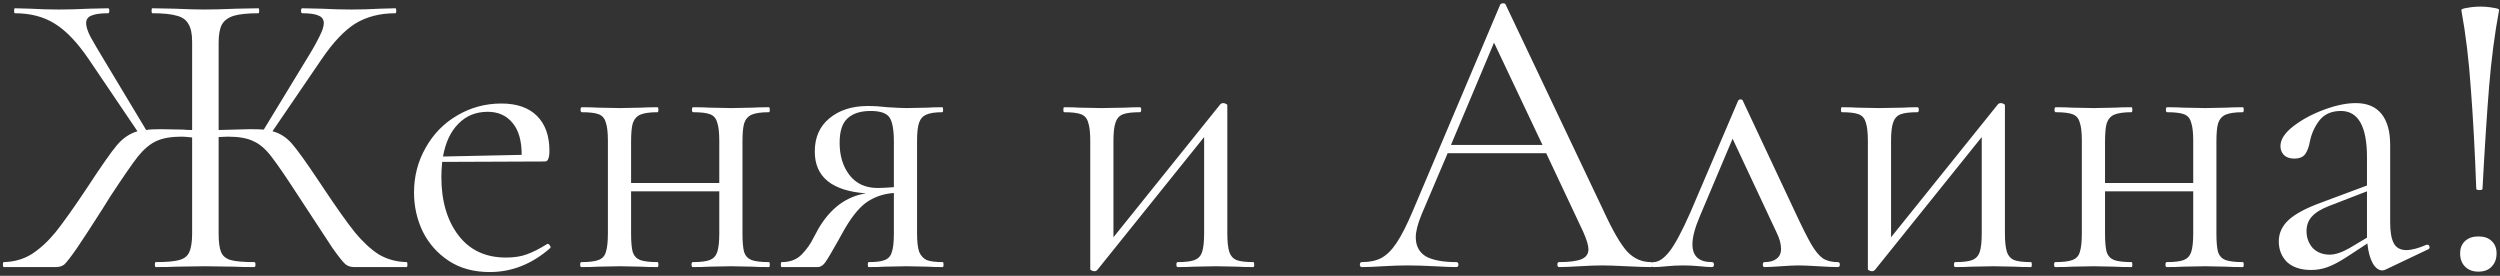 <?xml version="1.0" encoding="UTF-8"?> <svg xmlns="http://www.w3.org/2000/svg" width="571" height="63" viewBox="0 0 571 63" fill="none"><rect x="0" y="0" width="571" height="63" fill="#333333" stroke="none"/> <path d="M92.873 59.865C92.999 59.865 93.062 60.054 93.062 60.432C93.062 60.811 92.999 61 92.873 61H80.862C80.106 61 79.444 60.779 78.876 60.338C78.308 59.834 77.331 58.604 75.944 56.65C74.62 54.632 72.098 50.786 68.378 45.111C65.478 40.635 63.366 37.545 62.042 35.843C60.718 34.078 59.33 32.88 57.88 32.249C56.493 31.555 54.539 31.209 52.017 31.209L49.936 31.303V53.339C49.936 55.294 50.125 56.713 50.503 57.595C50.882 58.478 51.607 59.077 52.679 59.392C53.813 59.708 55.61 59.865 58.069 59.865C58.258 59.865 58.353 60.054 58.353 60.432C58.353 60.811 58.258 61 58.069 61C56.115 61 54.57 60.968 53.435 60.905L46.72 60.811L40.289 60.905C39.154 60.968 37.578 61 35.56 61C35.434 61 35.371 60.811 35.371 60.432C35.371 60.054 35.434 59.865 35.56 59.865C38.019 59.865 39.816 59.708 40.951 59.392C42.086 59.077 42.843 58.478 43.221 57.595C43.662 56.65 43.883 55.231 43.883 53.339V31.398C42.748 31.272 41.96 31.209 41.519 31.209C39.06 31.209 37.105 31.555 35.655 32.249C34.268 32.88 32.881 34.046 31.494 35.748C30.17 37.451 28.057 40.509 25.157 44.922L23.266 47.949C20.933 51.605 19.041 54.506 17.591 56.65C16.141 58.73 15.164 59.991 14.659 60.432C14.155 60.811 13.524 61 12.768 61H0.851C0.725 61 0.662 60.811 0.662 60.432C0.662 60.054 0.725 59.865 0.851 59.865C3.247 59.802 5.359 59.203 7.188 58.068C9.079 56.87 10.908 55.199 12.673 53.056C14.438 50.849 16.771 47.57 19.672 43.22C23.013 38.113 25.346 34.771 26.67 33.195C28.057 31.555 29.634 30.484 31.399 29.979L20.334 13.618C17.686 9.709 15.069 6.966 12.484 5.39C9.962 3.813 6.936 3.025 3.405 3.025C3.279 3.025 3.216 2.836 3.216 2.458C3.216 2.079 3.279 1.89 3.405 1.89L6.904 1.985C9.174 2.111 11.349 2.174 13.43 2.174C15.51 2.174 17.812 2.111 20.334 1.985L24.684 1.89C24.873 1.89 24.968 2.079 24.968 2.458C24.968 2.836 24.873 3.025 24.684 3.025C22.919 3.025 21.626 3.214 20.807 3.593C20.05 3.908 19.672 4.475 19.672 5.295C19.672 6.052 19.987 7.06 20.617 8.321C21.311 9.582 22.383 11.411 23.833 13.807L33.385 29.695C34.016 29.569 35.119 29.506 36.695 29.506L41.897 29.601C42.275 29.664 42.937 29.695 43.883 29.695V9.551C43.883 7.722 43.599 6.367 43.032 5.484C42.528 4.538 41.645 3.908 40.384 3.593C39.123 3.214 37.263 3.025 34.804 3.025C34.678 3.025 34.615 2.836 34.615 2.458C34.615 2.079 34.678 1.89 34.804 1.89L39.911 1.985C42.811 2.111 45.081 2.174 46.72 2.174C48.549 2.174 50.976 2.111 54.003 1.985L59.015 1.89C59.141 1.89 59.204 2.079 59.204 2.458C59.204 2.836 59.141 3.025 59.015 3.025C56.619 3.025 54.759 3.214 53.435 3.593C52.174 3.971 51.26 4.633 50.693 5.579C50.188 6.524 49.936 7.912 49.936 9.74V29.695C53.845 29.569 56.178 29.506 56.934 29.506C58.511 29.506 59.614 29.538 60.245 29.601L69.797 13.901C71.247 11.569 72.287 9.74 72.918 8.416C73.611 7.092 73.958 6.052 73.958 5.295C73.958 4.475 73.58 3.908 72.823 3.593C72.067 3.214 70.805 3.025 69.04 3.025C68.851 3.025 68.756 2.836 68.756 2.458C68.756 2.079 68.851 1.89 69.04 1.89L73.391 1.985C75.913 2.111 78.214 2.174 80.295 2.174C82.375 2.174 84.55 2.111 86.82 1.985L90.32 1.89C90.446 1.89 90.509 2.079 90.509 2.458C90.509 2.836 90.446 3.025 90.32 3.025C86.789 3.025 83.731 3.813 81.146 5.39C78.624 6.966 76.039 9.709 73.391 13.618L62.231 29.979C63.933 30.421 65.415 31.366 66.676 32.816C67.937 34.267 70.017 37.167 72.918 41.517L74.053 43.22C76.953 47.57 79.286 50.849 81.051 53.056C82.817 55.199 84.614 56.87 86.442 58.068C88.334 59.203 90.477 59.802 92.873 59.865ZM125.111 55.704C125.3 55.704 125.458 55.83 125.584 56.082C125.773 56.271 125.804 56.46 125.678 56.65C121.517 60.306 116.914 62.135 111.87 62.135C108.213 62.135 105.092 61.284 102.507 59.581C99.922 57.879 97.936 55.641 96.549 52.867C95.225 50.092 94.563 47.129 94.563 43.976C94.563 40.256 95.446 36.852 97.211 33.762C98.977 30.61 101.372 28.151 104.399 26.385C107.488 24.557 110.861 23.643 114.518 23.643C118.049 23.643 120.76 24.588 122.652 26.48C124.543 28.371 125.489 31.02 125.489 34.424C125.489 35.307 125.395 35.938 125.205 36.316C125.079 36.694 124.827 36.883 124.449 36.883L100.994 36.978C100.868 38.365 100.805 39.5 100.805 40.383C100.805 45.868 102.097 50.313 104.683 53.718C107.268 57.122 110.893 58.825 115.559 58.825C117.45 58.825 119.058 58.573 120.382 58.068C121.769 57.564 123.314 56.776 125.016 55.704H125.111ZM111.397 25.534C108.686 25.534 106.448 26.448 104.683 28.277C102.917 30.042 101.751 32.533 101.183 35.748L119.153 35.37C119.153 32.154 118.459 29.727 117.072 28.088C115.685 26.385 113.793 25.534 111.397 25.534ZM175.633 59.865C175.76 59.865 175.823 60.054 175.823 60.432C175.823 60.811 175.76 61 175.633 61C173.994 61 172.702 60.968 171.756 60.905L167.027 60.811L161.92 60.905C161.037 60.968 159.808 61 158.232 61C158.042 61 157.948 60.811 157.948 60.432C157.948 60.054 158.042 59.865 158.232 59.865C159.997 59.865 161.289 59.708 162.109 59.392C162.929 59.077 163.496 58.478 163.811 57.595C164.127 56.65 164.284 55.231 164.284 53.339V43.693H144.14V53.339C144.14 55.231 144.266 56.65 144.518 57.595C144.833 58.478 145.401 59.077 146.22 59.392C147.103 59.708 148.427 59.865 150.193 59.865C150.319 59.865 150.382 60.054 150.382 60.432C150.382 60.811 150.319 61 150.193 61C148.553 61 147.261 60.968 146.315 60.905L141.586 60.811L136.574 60.905C135.691 60.968 134.43 61 132.791 61C132.602 61 132.507 60.811 132.507 60.432C132.507 60.054 132.602 59.865 132.791 59.865C134.556 59.865 135.849 59.708 136.668 59.392C137.551 59.077 138.118 58.478 138.371 57.595C138.686 56.65 138.844 55.231 138.844 53.339V32.154C138.844 30.263 138.686 28.876 138.371 27.993C138.118 27.047 137.583 26.417 136.763 26.102C135.943 25.786 134.651 25.629 132.885 25.629C132.696 25.629 132.602 25.44 132.602 25.061C132.602 24.683 132.696 24.494 132.885 24.494C134.462 24.494 135.691 24.525 136.574 24.588L141.586 24.683L146.41 24.588C147.355 24.525 148.616 24.494 150.193 24.494C150.319 24.494 150.382 24.683 150.382 25.061C150.382 25.44 150.319 25.629 150.193 25.629C148.427 25.629 147.103 25.818 146.22 26.196C145.401 26.575 144.833 27.236 144.518 28.182C144.266 29.065 144.14 30.452 144.14 32.344V41.801H164.284V32.154C164.284 30.263 164.127 28.876 163.811 27.993C163.559 27.047 163.023 26.417 162.204 26.102C161.384 25.786 160.092 25.629 158.326 25.629C158.137 25.629 158.042 25.44 158.042 25.061C158.042 24.683 158.137 24.494 158.326 24.494C159.902 24.494 161.132 24.525 162.015 24.588L167.027 24.683L171.85 24.588C172.796 24.525 174.057 24.494 175.633 24.494C175.76 24.494 175.823 24.683 175.823 25.061C175.823 25.44 175.76 25.629 175.633 25.629C173.868 25.629 172.544 25.818 171.661 26.196C170.842 26.575 170.274 27.236 169.959 28.182C169.707 29.065 169.581 30.452 169.581 32.344V53.339C169.581 55.231 169.707 56.65 169.959 57.595C170.274 58.478 170.842 59.077 171.661 59.392C172.544 59.708 173.868 59.865 175.633 59.865ZM215.32 59.865C215.446 59.865 215.509 60.054 215.509 60.432C215.509 60.811 215.446 61 215.32 61C213.87 61 212.735 60.968 211.915 60.905L207.092 60.811L202.079 60.905C201.196 60.968 199.967 61 198.391 61C198.265 61 198.201 60.811 198.201 60.432C198.201 60.054 198.265 59.865 198.391 59.865C200.093 59.865 201.322 59.708 202.079 59.392C202.899 59.077 203.435 58.478 203.687 57.595C204.002 56.713 204.16 55.294 204.16 53.339V44.071C201.701 44.26 199.557 45.017 197.729 46.341C195.963 47.665 194.166 49.998 192.338 53.339L191.392 55.042C189.942 57.627 188.965 59.266 188.46 59.96C187.956 60.653 187.388 61 186.758 61H178.53C178.404 61 178.341 60.811 178.341 60.432C178.341 60.054 178.404 59.865 178.53 59.865C180.484 59.865 182.029 59.266 183.164 58.068C184.299 56.87 185.15 55.672 185.718 54.474C186.348 53.276 186.758 52.52 186.947 52.205C188.271 49.935 189.847 48.106 191.676 46.719C193.567 45.332 195.616 44.481 197.823 44.166C190.005 43.598 186.096 40.414 186.096 34.613C186.096 31.398 187.199 28.876 189.406 27.047C191.676 25.156 194.608 24.21 198.201 24.21C199.652 24.21 201.165 24.305 202.741 24.494C204.759 24.62 206.209 24.683 207.092 24.683L211.82 24.588C212.64 24.525 213.775 24.494 215.225 24.494C215.351 24.494 215.414 24.683 215.414 25.061C215.414 25.44 215.351 25.629 215.225 25.629C213.586 25.629 212.356 25.818 211.537 26.196C210.78 26.512 210.244 27.11 209.929 27.993C209.614 28.876 209.456 30.263 209.456 32.154V53.339C209.456 55.168 209.614 56.555 209.929 57.501C210.307 58.383 210.875 59.014 211.631 59.392C212.451 59.708 213.68 59.865 215.32 59.865ZM191.77 32.627C191.77 35.591 192.527 38.05 194.04 40.004C195.553 41.959 197.697 42.936 200.471 42.936C201.291 42.936 202.52 42.873 204.16 42.747V32.344C204.16 29.569 203.813 27.709 203.119 26.764C202.426 25.818 201.007 25.345 198.864 25.345C196.531 25.345 194.765 25.913 193.567 27.047C192.369 28.119 191.77 29.979 191.77 32.627ZM286.277 59.865C286.403 59.865 286.466 60.054 286.466 60.432C286.466 60.811 286.403 61 286.277 61C284.701 61 283.471 60.968 282.589 60.905L277.765 60.811L272.658 60.905C271.713 60.968 270.483 61 268.97 61C268.781 61 268.686 60.811 268.686 60.432C268.686 60.054 268.781 59.865 268.97 59.865C270.735 59.865 272.028 59.708 272.847 59.392C273.667 59.077 274.235 58.478 274.55 57.595C274.865 56.65 275.023 55.231 275.023 53.339V31.303L250.622 61.662C250.433 61.851 250.212 61.946 249.96 61.946C249.708 61.946 249.487 61.883 249.298 61.757C249.109 61.694 249.014 61.599 249.014 61.473V32.154C249.014 30.263 248.857 28.876 248.542 27.993C248.289 27.047 247.753 26.417 246.934 26.102C246.114 25.786 244.822 25.629 243.056 25.629C242.93 25.629 242.867 25.44 242.867 25.061C242.867 24.683 242.93 24.494 243.056 24.494C244.569 24.494 245.736 24.525 246.555 24.588L251.568 24.683L257.053 24.588C257.936 24.525 259.039 24.494 260.363 24.494C260.553 24.494 260.647 24.683 260.647 25.061C260.647 25.44 260.553 25.629 260.363 25.629C258.598 25.629 257.306 25.786 256.486 26.102C255.666 26.417 255.099 27.047 254.784 27.993C254.468 28.876 254.311 30.263 254.311 32.154V54.191L278.711 23.832C278.9 23.643 279.121 23.548 279.373 23.548C279.625 23.548 279.846 23.611 280.035 23.737C280.224 23.8 280.319 23.895 280.319 24.021V53.339C280.319 55.231 280.477 56.65 280.792 57.595C281.107 58.478 281.643 59.077 282.4 59.392C283.219 59.708 284.512 59.865 286.277 59.865ZM377.081 59.865C377.333 59.865 377.459 60.054 377.459 60.432C377.459 60.811 377.333 61 377.081 61C375.883 61 374.023 60.937 371.501 60.811C368.979 60.685 367.15 60.622 366.015 60.622C364.628 60.622 362.863 60.685 360.719 60.811C358.702 60.937 357.157 61 356.085 61C355.833 61 355.707 60.811 355.707 60.432C355.707 60.054 355.833 59.865 356.085 59.865C358.418 59.865 360.12 59.644 361.192 59.203C362.264 58.762 362.8 58.005 362.8 56.933C362.8 56.05 362.39 54.695 361.57 52.867L353.153 34.992H330.644L324.686 48.989C323.803 51.133 323.362 52.867 323.362 54.191C323.362 56.145 324.118 57.595 325.632 58.541C327.208 59.424 329.541 59.865 332.63 59.865C332.946 59.865 333.103 60.054 333.103 60.432C333.103 60.811 332.946 61 332.63 61C331.495 61 329.856 60.937 327.712 60.811C325.316 60.685 323.236 60.622 321.47 60.622C319.831 60.622 317.94 60.685 315.796 60.811C313.904 60.937 312.328 61 311.067 61C310.752 61 310.594 60.811 310.594 60.432C310.594 60.054 310.752 59.865 311.067 59.865C312.832 59.865 314.314 59.55 315.512 58.919C316.773 58.226 317.94 57.059 319.011 55.42C320.146 53.718 321.376 51.29 322.7 48.138L342.655 1.039C342.781 0.85 343.002 0.755 343.317 0.755C343.633 0.755 343.822 0.85 343.885 1.039L366.205 48.043C368.348 52.709 370.177 55.861 371.69 57.501C373.203 59.077 375 59.865 377.081 59.865ZM331.401 33.1H352.302L341.237 9.74L331.401 33.1ZM419.748 59.865C420.064 59.865 420.221 60.054 420.221 60.432C420.221 60.811 420.064 61 419.748 61C418.803 61 417.321 60.937 415.303 60.811C413.286 60.685 411.773 60.622 410.764 60.622C409.881 60.622 408.557 60.685 406.792 60.811C405.026 60.937 403.765 61 403.009 61C402.756 61 402.63 60.811 402.63 60.432C402.63 60.054 402.756 59.865 403.009 59.865C404.206 59.865 405.121 59.613 405.751 59.108C406.445 58.604 406.792 57.847 406.792 56.839C406.792 55.704 406.445 54.443 405.751 53.056L395.726 31.682L388.255 49.367C387.12 52.015 386.552 54.159 386.552 55.798C386.552 58.51 388.034 59.865 390.997 59.865C391.313 59.865 391.47 60.054 391.47 60.432C391.47 60.811 391.313 61 390.997 61C390.304 61 389.39 60.937 388.255 60.811C386.868 60.685 385.607 60.622 384.472 60.622C383.211 60.622 381.95 60.685 380.689 60.811C379.554 60.937 378.545 61 377.662 61C377.347 61 377.189 60.811 377.189 60.432C377.189 60.054 377.347 59.865 377.662 59.865C378.797 59.865 379.995 59.077 381.256 57.501C382.517 55.924 384.125 52.93 386.079 48.516L396.956 23.075C397.082 22.823 397.271 22.697 397.523 22.697C397.838 22.697 398.028 22.823 398.091 23.075L409.818 48.043C411.52 51.7 412.813 54.285 413.696 55.798C414.578 57.312 415.461 58.383 416.344 59.014C417.226 59.581 418.361 59.865 419.748 59.865ZM463.883 59.865C464.009 59.865 464.073 60.054 464.073 60.432C464.073 60.811 464.009 61 463.883 61C462.307 61 461.078 60.968 460.195 60.905L455.372 60.811L450.265 60.905C449.319 60.968 448.089 61 446.576 61C446.387 61 446.292 60.811 446.292 60.432C446.292 60.054 446.387 59.865 446.576 59.865C448.341 59.865 449.634 59.708 450.454 59.392C451.273 59.077 451.841 58.478 452.156 57.595C452.471 56.65 452.629 55.231 452.629 53.339V31.303L428.228 61.662C428.039 61.851 427.819 61.946 427.566 61.946C427.314 61.946 427.094 61.883 426.904 61.757C426.715 61.694 426.621 61.599 426.621 61.473V32.154C426.621 30.263 426.463 28.876 426.148 27.993C425.896 27.047 425.36 26.417 424.54 26.102C423.72 25.786 422.428 25.629 420.662 25.629C420.536 25.629 420.473 25.44 420.473 25.061C420.473 24.683 420.536 24.494 420.662 24.494C422.176 24.494 423.342 24.525 424.162 24.588L429.174 24.683L434.66 24.588C435.542 24.525 436.646 24.494 437.97 24.494C438.159 24.494 438.253 24.683 438.253 25.061C438.253 25.44 438.159 25.629 437.97 25.629C436.204 25.629 434.912 25.786 434.092 26.102C433.272 26.417 432.705 27.047 432.39 27.993C432.074 28.876 431.917 30.263 431.917 32.154V54.191L456.317 23.832C456.506 23.643 456.727 23.548 456.979 23.548C457.232 23.548 457.452 23.611 457.641 23.737C457.831 23.8 457.925 23.895 457.925 24.021V53.339C457.925 55.231 458.083 56.65 458.398 57.595C458.713 58.478 459.249 59.077 460.006 59.392C460.825 59.708 462.118 59.865 463.883 59.865ZM512.282 59.865C512.408 59.865 512.471 60.054 512.471 60.432C512.471 60.811 512.408 61 512.282 61C510.642 61 509.35 60.968 508.404 60.905L503.675 60.811L498.568 60.905C497.686 60.968 496.456 61 494.88 61C494.691 61 494.596 60.811 494.596 60.432C494.596 60.054 494.691 59.865 494.88 59.865C496.645 59.865 497.938 59.708 498.757 59.392C499.577 59.077 500.144 58.478 500.46 57.595C500.775 56.65 500.933 55.231 500.933 53.339V43.693H480.788V53.339C480.788 55.231 480.914 56.65 481.166 57.595C481.482 58.478 482.049 59.077 482.869 59.392C483.751 59.708 485.075 59.865 486.841 59.865C486.967 59.865 487.03 60.054 487.03 60.432C487.03 60.811 486.967 61 486.841 61C485.202 61 483.909 60.968 482.963 60.905L478.234 60.811L473.222 60.905C472.339 60.968 471.078 61 469.439 61C469.25 61 469.155 60.811 469.155 60.432C469.155 60.054 469.25 59.865 469.439 59.865C471.204 59.865 472.497 59.708 473.317 59.392C474.199 59.077 474.767 58.478 475.019 57.595C475.334 56.65 475.492 55.231 475.492 53.339V32.154C475.492 30.263 475.334 28.876 475.019 27.993C474.767 27.047 474.231 26.417 473.411 26.102C472.591 25.786 471.299 25.629 469.534 25.629C469.344 25.629 469.25 25.44 469.25 25.061C469.25 24.683 469.344 24.494 469.534 24.494C471.11 24.494 472.339 24.525 473.222 24.588L478.234 24.683L483.058 24.588C484.004 24.525 485.265 24.494 486.841 24.494C486.967 24.494 487.03 24.683 487.03 25.061C487.03 25.44 486.967 25.629 486.841 25.629C485.075 25.629 483.751 25.818 482.869 26.196C482.049 26.575 481.482 27.236 481.166 28.182C480.914 29.065 480.788 30.452 480.788 32.344V41.801H500.933V32.154C500.933 30.263 500.775 28.876 500.46 27.993C500.208 27.047 499.672 26.417 498.852 26.102C498.032 25.786 496.74 25.629 494.974 25.629C494.785 25.629 494.691 25.44 494.691 25.061C494.691 24.683 494.785 24.494 494.974 24.494C496.551 24.494 497.78 24.525 498.663 24.588L503.675 24.683L508.499 24.588C509.444 24.525 510.705 24.494 512.282 24.494C512.408 24.494 512.471 24.683 512.471 25.061C512.471 25.44 512.408 25.629 512.282 25.629C510.516 25.629 509.192 25.818 508.309 26.196C507.49 26.575 506.922 27.236 506.607 28.182C506.355 29.065 506.229 30.452 506.229 32.344V53.339C506.229 55.231 506.355 56.65 506.607 57.595C506.922 58.478 507.49 59.077 508.309 59.392C509.192 59.708 510.516 59.865 512.282 59.865ZM554.427 55.893C554.679 55.893 554.837 56.05 554.9 56.366C554.963 56.618 554.868 56.807 554.616 56.933L544.875 61.568C544.623 61.694 544.37 61.757 544.118 61.757C543.298 61.757 542.573 61.221 541.943 60.149C541.312 59.014 540.903 57.501 540.713 55.609L535.796 58.825C534.219 59.834 532.832 60.559 531.634 61C530.436 61.441 529.175 61.662 527.851 61.662C525.518 61.662 523.69 61.063 522.366 59.865C521.105 58.604 520.474 57.028 520.474 55.136C520.474 53.245 521.231 51.605 522.744 50.218C524.257 48.831 526.748 47.507 530.216 46.246L540.619 42.369V35.938C540.619 28.876 538.633 25.345 534.661 25.345C532.517 25.345 530.878 26.07 529.743 27.52C528.671 28.907 527.946 30.515 527.567 32.344C527.378 33.478 527.032 34.424 526.527 35.181C526.023 35.874 525.172 36.221 523.974 36.221C522.965 36.221 522.177 35.938 521.609 35.37C521.105 34.803 520.853 34.141 520.853 33.384C520.853 31.871 521.83 30.358 523.784 28.844C525.739 27.331 528.072 26.07 530.783 25.061C533.494 24.052 535.922 23.548 538.065 23.548C540.65 23.548 542.605 24.368 543.929 26.007C545.253 27.646 545.915 30.011 545.915 33.1V50.786C545.915 52.993 546.199 54.6 546.766 55.609C547.334 56.618 548.279 57.122 549.604 57.122C550.801 57.122 552.346 56.713 554.238 55.893H554.427ZM540.619 54.285V53.812V43.693L531.823 47.097C530.058 47.791 528.765 48.611 527.946 49.556C527.189 50.439 526.811 51.511 526.811 52.772C526.811 54.285 527.284 55.578 528.229 56.65C529.238 57.658 530.531 58.163 532.107 58.163C533.368 58.163 534.881 57.658 536.647 56.65L540.619 54.285ZM562.177 2.363C562.114 2.111 562.555 1.922 563.501 1.796C564.447 1.607 565.455 1.512 566.527 1.512C567.599 1.512 568.608 1.607 569.554 1.796C570.5 1.922 570.909 2.111 570.783 2.363C569.774 7.785 569.018 13.586 568.513 19.765C568.009 25.944 567.505 33.731 567 43.125C567 43.314 566.78 43.409 566.338 43.409C565.834 43.409 565.582 43.314 565.582 43.125C565.266 34.55 564.857 26.984 564.352 20.427C563.911 13.87 563.186 7.849 562.177 2.363ZM566.054 62.04C564.793 62.04 563.785 61.662 563.028 60.905C562.271 60.149 561.893 59.14 561.893 57.879C561.893 56.681 562.271 55.735 563.028 55.042C563.785 54.348 564.793 54.001 566.054 54.001C567.379 54.001 568.387 54.348 569.081 55.042C569.837 55.735 570.216 56.681 570.216 57.879C570.216 59.14 569.837 60.149 569.081 60.905C568.387 61.662 567.379 62.04 566.054 62.04Z" fill="white"></path> </svg> 